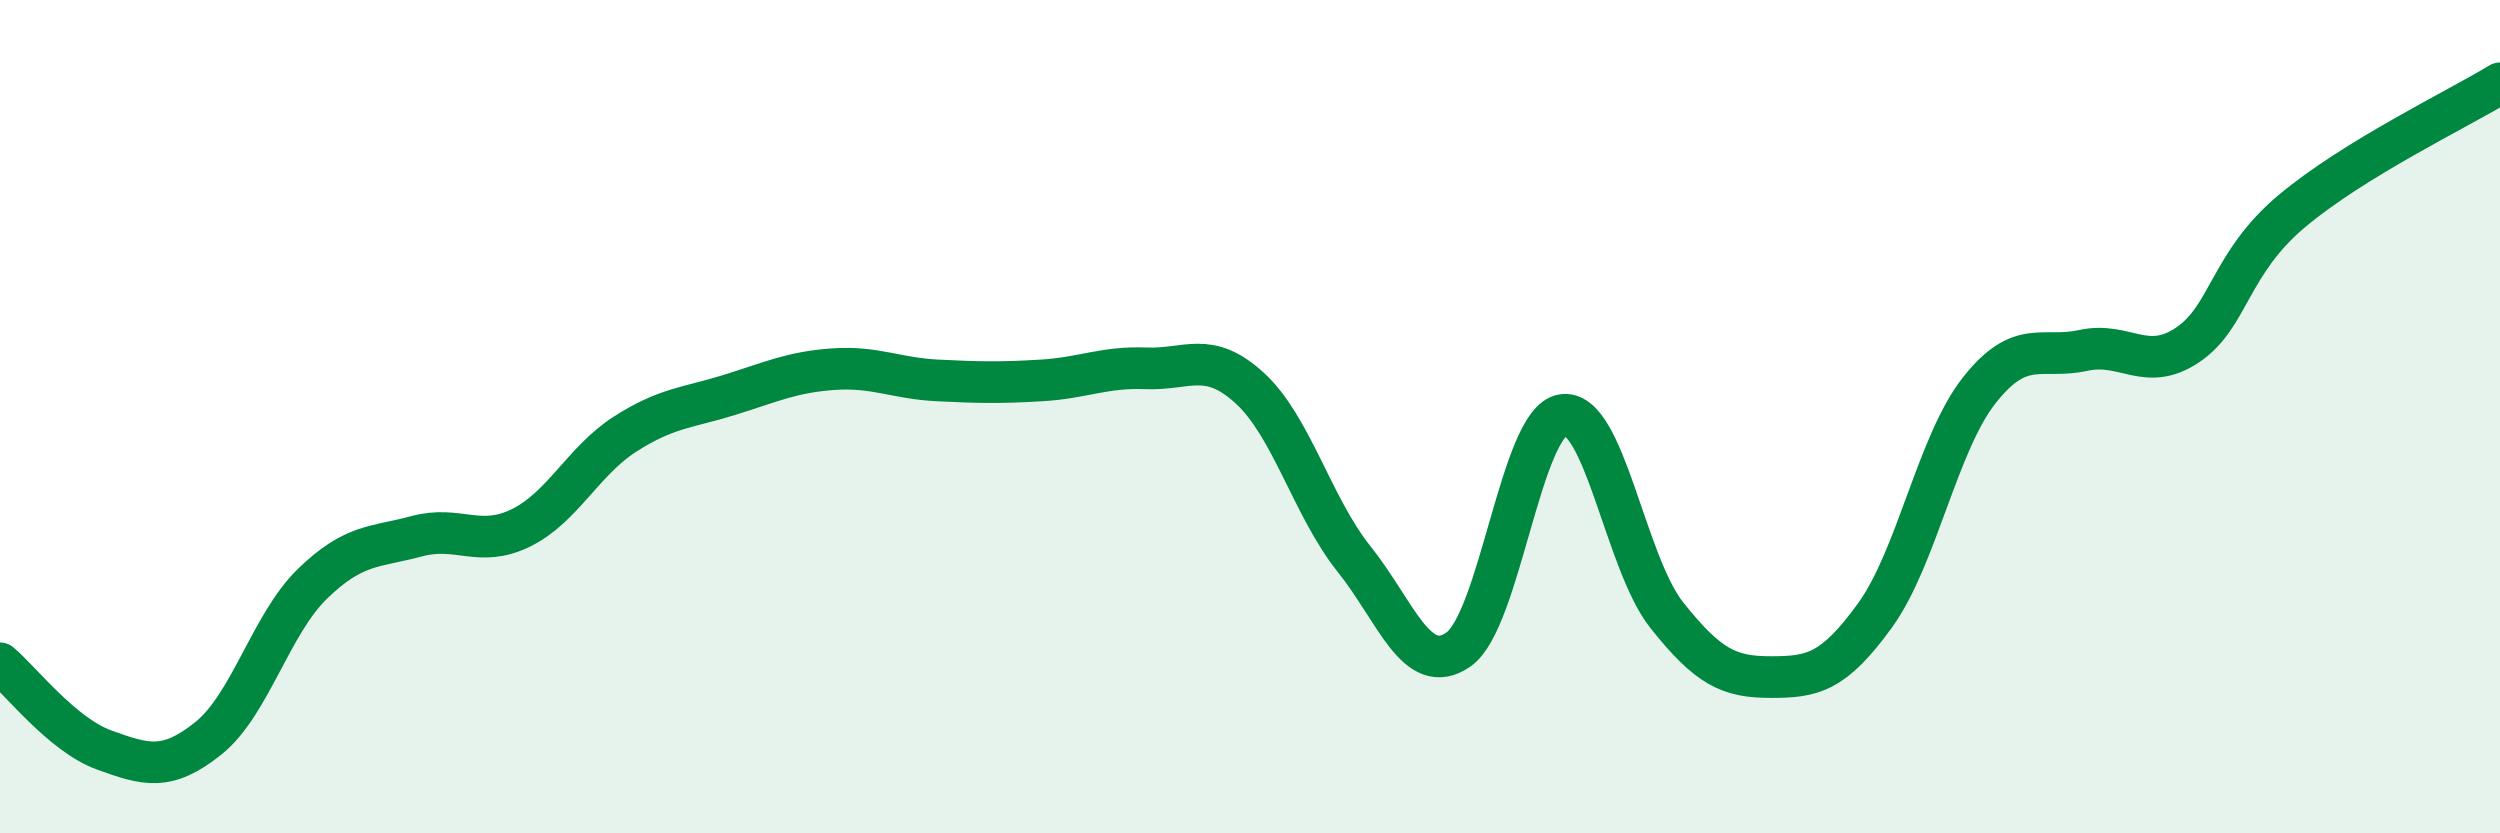 
    <svg width="60" height="20" viewBox="0 0 60 20" xmlns="http://www.w3.org/2000/svg">
      <path
        d="M 0,15.92 C 0.5,16.34 1.5,17.64 2.5,18 C 3.5,18.36 4,18.52 5,17.72 C 6,16.92 6.5,14.98 7.5,14.01 C 8.5,13.04 9,13.14 10,12.87 C 11,12.6 11.5,13.16 12.5,12.67 C 13.5,12.18 14,11.06 15,10.42 C 16,9.78 16.5,9.79 17.5,9.48 C 18.5,9.17 19,8.93 20,8.86 C 21,8.79 21.5,9.08 22.5,9.13 C 23.5,9.18 24,9.19 25,9.13 C 26,9.07 26.5,8.8 27.5,8.84 C 28.5,8.88 29,8.4 30,9.32 C 31,10.24 31.5,12.17 32.5,13.42 C 33.5,14.67 34,16.28 35,15.59 C 36,14.9 36.5,10.13 37.5,9.96 C 38.5,9.79 39,13.5 40,14.76 C 41,16.02 41.5,16.25 42.5,16.25 C 43.5,16.25 44,16.15 45,14.77 C 46,13.39 46.5,10.64 47.5,9.37 C 48.5,8.1 49,8.63 50,8.41 C 51,8.19 51.5,8.95 52.5,8.28 C 53.5,7.61 53.5,6.33 55,5.07 C 56.5,3.81 59,2.61 60,2L60 20L0 20Z"
        fill="#008740"
        opacity="0.1"
        stroke-linecap="round"
        stroke-linejoin="round"
      />
      <path
        d="M 0,15.92 C 0.5,16.34 1.5,17.64 2.5,18 C 3.5,18.36 4,18.52 5,17.72 C 6,16.92 6.5,14.98 7.5,14.01 C 8.5,13.04 9,13.14 10,12.87 C 11,12.6 11.5,13.16 12.5,12.67 C 13.5,12.18 14,11.06 15,10.42 C 16,9.78 16.5,9.79 17.5,9.48 C 18.5,9.17 19,8.93 20,8.86 C 21,8.79 21.5,9.08 22.5,9.13 C 23.5,9.18 24,9.19 25,9.13 C 26,9.07 26.5,8.8 27.5,8.84 C 28.5,8.88 29,8.4 30,9.32 C 31,10.24 31.5,12.17 32.5,13.42 C 33.5,14.67 34,16.28 35,15.59 C 36,14.9 36.5,10.13 37.5,9.96 C 38.5,9.79 39,13.5 40,14.76 C 41,16.02 41.5,16.25 42.5,16.25 C 43.5,16.25 44,16.15 45,14.77 C 46,13.39 46.5,10.64 47.5,9.37 C 48.5,8.1 49,8.63 50,8.41 C 51,8.19 51.5,8.95 52.5,8.28 C 53.5,7.61 53.5,6.33 55,5.07 C 56.5,3.81 59,2.61 60,2"
        stroke="#008740"
        stroke-width="1"
        fill="none"
        stroke-linecap="round"
        stroke-linejoin="round"
      />
    </svg>
  